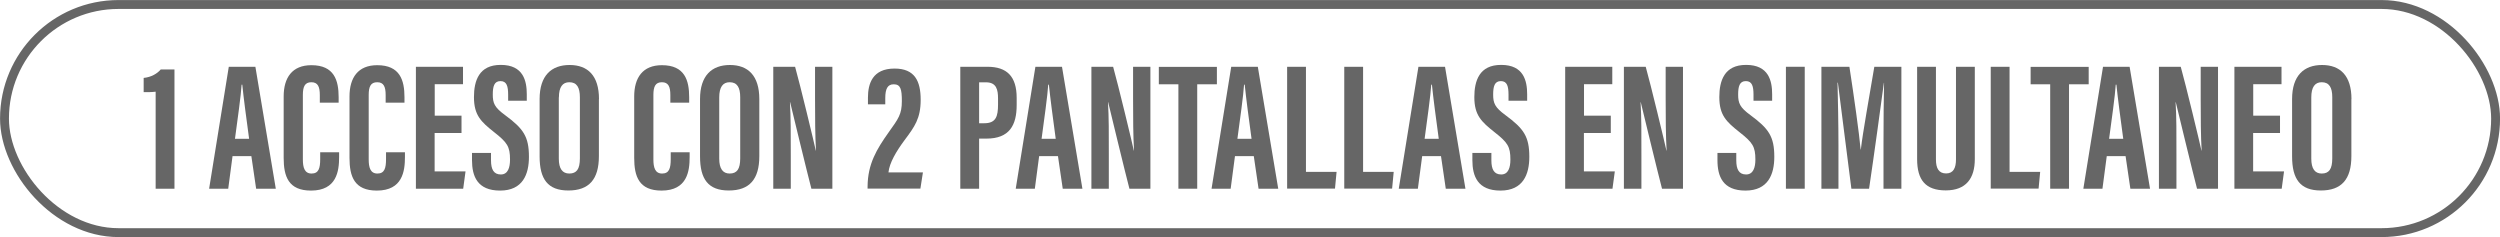 <?xml version="1.0" encoding="UTF-8"?>
<svg id="Capa_2" data-name="Capa 2" xmlns="http://www.w3.org/2000/svg" viewBox="0 0 266.95 25.31">
  <defs>
    <style>
      .cls-1 {
        fill: none;
        stroke: #666;
        stroke-miterlimit: 10;
        stroke-width: .95px;
      }

      .cls-2 {
        fill: #666;
      }
    </style>
  </defs>
  <g id="Capa_1-2" data-name="Capa 1">
    <g>
      <g>
        <path class="cls-2" d="M16.62,20.15v-10.36c-.35.05-.99.06-1.28.05v-1.52c.82-.08,1.46-.47,1.82-.9h1.47v12.73h-2.01Z"/>
        <path class="cls-2" d="M24.83,16.67l-.46,3.48h-2.04l2.1-13.02h2.84l2.18,13.02h-2.1l-.51-3.48h-2ZM26.6,14.82c-.3-2.21-.58-4.31-.73-5.78h-.07c-.06,1.07-.45,3.86-.71,5.78h1.51Z"/>
        <path class="cls-2" d="M36.21,16.26v.51c0,1.49-.25,3.58-3,3.58-2.41,0-2.92-1.51-2.92-3.49v-6.56c0-2.01.91-3.34,2.96-3.34,2.44,0,2.91,1.62,2.91,3.42v.58h-2.01v-.82c0-.86-.2-1.36-.9-1.36s-.91.47-.91,1.36v6.88c0,.85.17,1.51.93,1.51s.92-.57.92-1.54v-.73h2.03Z"/>
        <path class="cls-2" d="M43.24,16.26v.51c0,1.49-.25,3.58-3,3.58-2.41,0-2.92-1.51-2.92-3.49v-6.56c0-2.01.91-3.34,2.96-3.34,2.44,0,2.91,1.62,2.91,3.42v.58h-2.01v-.82c0-.86-.2-1.36-.9-1.36s-.91.47-.91,1.36v6.88c0,.85.17,1.51.93,1.51s.92-.57.92-1.54v-.73h2.03Z"/>
        <path class="cls-2" d="M49.27,14.2h-2.86v4.1h3.3l-.25,1.85h-5.05V7.13h5.03v1.86h-3.02v3.36h2.86v1.85Z"/>
        <path class="cls-2" d="M52.43,16.32v.8c0,.97.29,1.51,1.05,1.51s.98-.74.98-1.59c0-1.4-.3-1.83-1.7-2.93-1.4-1.11-2.15-1.81-2.15-3.74,0-1.72.52-3.45,2.87-3.44,2.4,0,2.77,1.71,2.77,3.13v.7h-1.99v-.64c0-.91-.15-1.46-.82-1.46s-.82.57-.82,1.43c0,.92.17,1.37,1.32,2.21,1.95,1.44,2.54,2.28,2.54,4.45,0,1.85-.65,3.6-3.08,3.6s-3-1.53-3-3.25v-.77h2.01Z"/>
        <path class="cls-2" d="M63.95,10.59v6.08c0,2.49-1.06,3.67-3.26,3.67s-3.07-1.21-3.07-3.64v-6.13c0-2.49,1.25-3.63,3.2-3.63s3.14,1.14,3.14,3.64ZM59.67,10.39v6.55c0,1.08.39,1.59,1.12,1.59.78,0,1.13-.47,1.13-1.62v-6.53c0-1.03-.32-1.6-1.13-1.6-.72,0-1.11.52-1.11,1.62Z"/>
        <path class="cls-2" d="M73.64,16.26v.51c0,1.49-.25,3.58-3,3.58-2.41,0-2.92-1.51-2.92-3.49v-6.56c0-2.01.91-3.34,2.96-3.34,2.44,0,2.91,1.62,2.91,3.42v.58h-2.01v-.82c0-.86-.2-1.36-.9-1.36s-.91.47-.91,1.36v6.88c0,.85.17,1.51.93,1.51s.92-.57.92-1.54v-.73h2.03Z"/>
        <path class="cls-2" d="M81.08,10.59v6.08c0,2.49-1.06,3.67-3.26,3.67s-3.07-1.21-3.07-3.64v-6.13c0-2.49,1.25-3.63,3.19-3.63s3.14,1.14,3.14,3.64ZM76.8,10.39v6.55c0,1.08.39,1.59,1.11,1.59.78,0,1.13-.47,1.13-1.62v-6.53c0-1.03-.32-1.6-1.13-1.6-.72,0-1.11.52-1.11,1.62Z"/>
        <path class="cls-2" d="M82.57,20.15V7.13h2.33c.52,1.84,2.07,8.26,2.21,8.95h.02c-.09-1.6-.1-3.43-.1-5.57v-3.38h1.85v13.02h-2.24c-.41-1.55-2.14-8.69-2.27-9.24h-.02c.09,1.58.09,3.34.09,5.68v3.56h-1.87Z"/>
        <path class="cls-2" d="M92.64,20.15v-.24c.02-2.4.96-3.96,2.25-5.78,1.05-1.47,1.41-1.93,1.41-3.34,0-1.28-.14-1.79-.87-1.79-.65,0-.9.48-.9,1.48v.66h-1.85v-.72c0-1.46.47-3.1,2.84-3.1,2.17,0,2.79,1.35,2.79,3.34s-.65,2.87-1.71,4.29c-.9,1.21-1.63,2.45-1.73,3.46h3.68l-.27,1.73h-5.65Z"/>
        <path class="cls-2" d="M102.54,7.13h2.9c2.07,0,3.12,1.02,3.12,3.32v.77c0,2.15-.77,3.58-3.23,3.58h-.78v5.35h-2.01V7.13ZM104.55,13.16h.55c1.25,0,1.47-.73,1.47-2v-.64c0-.95-.17-1.73-1.29-1.73h-.73v4.37Z"/>
        <path class="cls-2" d="M110.96,16.67l-.46,3.48h-2.04l2.1-13.02h2.84l2.18,13.02h-2.1l-.51-3.48h-2ZM112.73,14.82c-.3-2.21-.58-4.31-.73-5.78h-.07c-.06,1.07-.45,3.86-.71,5.78h1.51Z"/>
        <path class="cls-2" d="M116.54,20.15V7.13h2.32c.52,1.84,2.07,8.26,2.21,8.95h.02c-.09-1.6-.1-3.43-.1-5.57v-3.38h1.85v13.02h-2.24c-.41-1.55-2.14-8.69-2.27-9.24h-.02c.1,1.58.09,3.34.09,5.68v3.56h-1.87Z"/>
        <path class="cls-2" d="M125.83,9h-2.09v-1.86h6.2v1.86h-2.1v11.15h-2.01v-11.15Z"/>
        <path class="cls-2" d="M131.87,16.67l-.46,3.48h-2.04l2.1-13.02h2.84l2.18,13.02h-2.1l-.51-3.48h-2ZM133.64,14.82c-.3-2.21-.58-4.31-.73-5.78h-.07c-.06,1.07-.45,3.86-.71,5.78h1.51Z"/>
        <path class="cls-2" d="M137.44,7.13h2.01v11.22h3.27l-.17,1.79h-5.11V7.13Z"/>
        <path class="cls-2" d="M143.54,7.13h2.01v11.22h3.27l-.17,1.79h-5.11V7.13Z"/>
        <path class="cls-2" d="M151.86,16.67l-.46,3.48h-2.04l2.1-13.02h2.84l2.18,13.02h-2.1l-.51-3.48h-2ZM153.63,14.82c-.3-2.21-.58-4.31-.73-5.78h-.07c-.06,1.07-.45,3.86-.71,5.78h1.51Z"/>
        <path class="cls-2" d="M159.25,16.32v.8c0,.97.29,1.51,1.05,1.51s.98-.74.98-1.59c0-1.4-.3-1.83-1.7-2.93-1.4-1.11-2.15-1.81-2.15-3.74,0-1.72.52-3.45,2.87-3.44,2.4,0,2.77,1.71,2.77,3.13v.7h-1.99v-.64c0-.91-.15-1.46-.82-1.46s-.82.57-.82,1.43c0,.92.17,1.37,1.32,2.21,1.95,1.44,2.54,2.28,2.54,4.45,0,1.85-.65,3.6-3.08,3.6s-3-1.53-3-3.25v-.77h2.01Z"/>
        <path class="cls-2" d="M171.99,14.2h-2.86v4.1h3.3l-.25,1.85h-5.05V7.13h5.03v1.86h-3.02v3.36h2.86v1.85Z"/>
        <path class="cls-2" d="M173.4,20.15V7.13h2.33c.52,1.84,2.07,8.26,2.21,8.95h.02c-.09-1.6-.1-3.43-.1-5.57v-3.38h1.85v13.02h-2.24c-.41-1.55-2.14-8.69-2.27-9.24h-.02c.1,1.58.09,3.34.09,5.68v3.56h-1.87Z"/>
        <path class="cls-2" d="M185.4,16.32v.8c0,.97.29,1.51,1.05,1.51s.99-.74.99-1.59c0-1.4-.3-1.83-1.7-2.93-1.4-1.11-2.15-1.81-2.15-3.74,0-1.72.52-3.45,2.87-3.44,2.4,0,2.77,1.71,2.77,3.13v.7h-1.99v-.64c0-.91-.15-1.46-.82-1.46s-.82.57-.82,1.43c0,.92.17,1.37,1.32,2.21,1.95,1.44,2.54,2.28,2.54,4.45,0,1.85-.65,3.6-3.08,3.6s-2.99-1.53-2.99-3.25v-.77h2.01Z"/>
        <path class="cls-2" d="M192.71,7.13v13.02h-2.01V7.13h2.01Z"/>
        <path class="cls-2" d="M201.12,15.31c0-2.21.02-4.97.06-6.46h-.02c-.3,2.26-1.02,7.53-1.58,11.3h-1.89c-.42-3.38-1.15-8.94-1.44-11.32h-.04c.04,1.52.1,4.46.1,6.7v4.62h-1.82V7.13h2.99c.51,3.31,1.03,7.02,1.2,8.84h.02c.21-1.85.92-5.72,1.44-8.84h2.89v13.02h-1.91v-4.84Z"/>
        <path class="cls-2" d="M206.72,7.13v9.9c0,.95.31,1.49,1.09,1.49s1.05-.61,1.05-1.49V7.13h2.01v9.86c0,2.05-.93,3.34-3.1,3.34s-3.06-1.12-3.06-3.34V7.13h2.01Z"/>
        <path class="cls-2" d="M212.57,7.13h2.01v11.22h3.27l-.17,1.79h-5.11V7.13Z"/>
        <path class="cls-2" d="M218.92,9h-2.09v-1.86h6.2v1.86h-2.1v11.15h-2.01v-11.15Z"/>
        <path class="cls-2" d="M224.96,16.67l-.46,3.48h-2.04l2.1-13.02h2.84l2.18,13.02h-2.1l-.51-3.48h-2ZM226.72,14.82c-.3-2.21-.58-4.31-.73-5.78h-.07c-.06,1.07-.45,3.86-.71,5.78h1.51Z"/>
        <path class="cls-2" d="M230.53,20.15V7.13h2.33c.52,1.84,2.07,8.26,2.21,8.95h.02c-.09-1.6-.1-3.43-.1-5.57v-3.38h1.85v13.02h-2.24c-.41-1.55-2.14-8.69-2.27-9.24h-.02c.1,1.58.09,3.34.09,5.68v3.56h-1.87Z"/>
        <path class="cls-2" d="M243.45,14.2h-2.86v4.1h3.3l-.25,1.85h-5.05V7.13h5.03v1.86h-3.02v3.36h2.86v1.85Z"/>
        <path class="cls-2" d="M251.08,10.59v6.08c0,2.49-1.06,3.67-3.26,3.67s-3.07-1.21-3.07-3.64v-6.13c0-2.49,1.26-3.63,3.2-3.63s3.14,1.14,3.14,3.64ZM246.8,10.39v6.55c0,1.08.39,1.59,1.11,1.59.78,0,1.13-.47,1.13-1.62v-6.53c0-1.03-.32-1.6-1.13-1.6-.72,0-1.11.52-1.11,1.62Z"/>
      </g>
      <rect class="cls-1" x=".48" y=".48" width="266" height="24.36" rx="12.18" ry="12.18"/>
    </g>
  </g>
</svg>